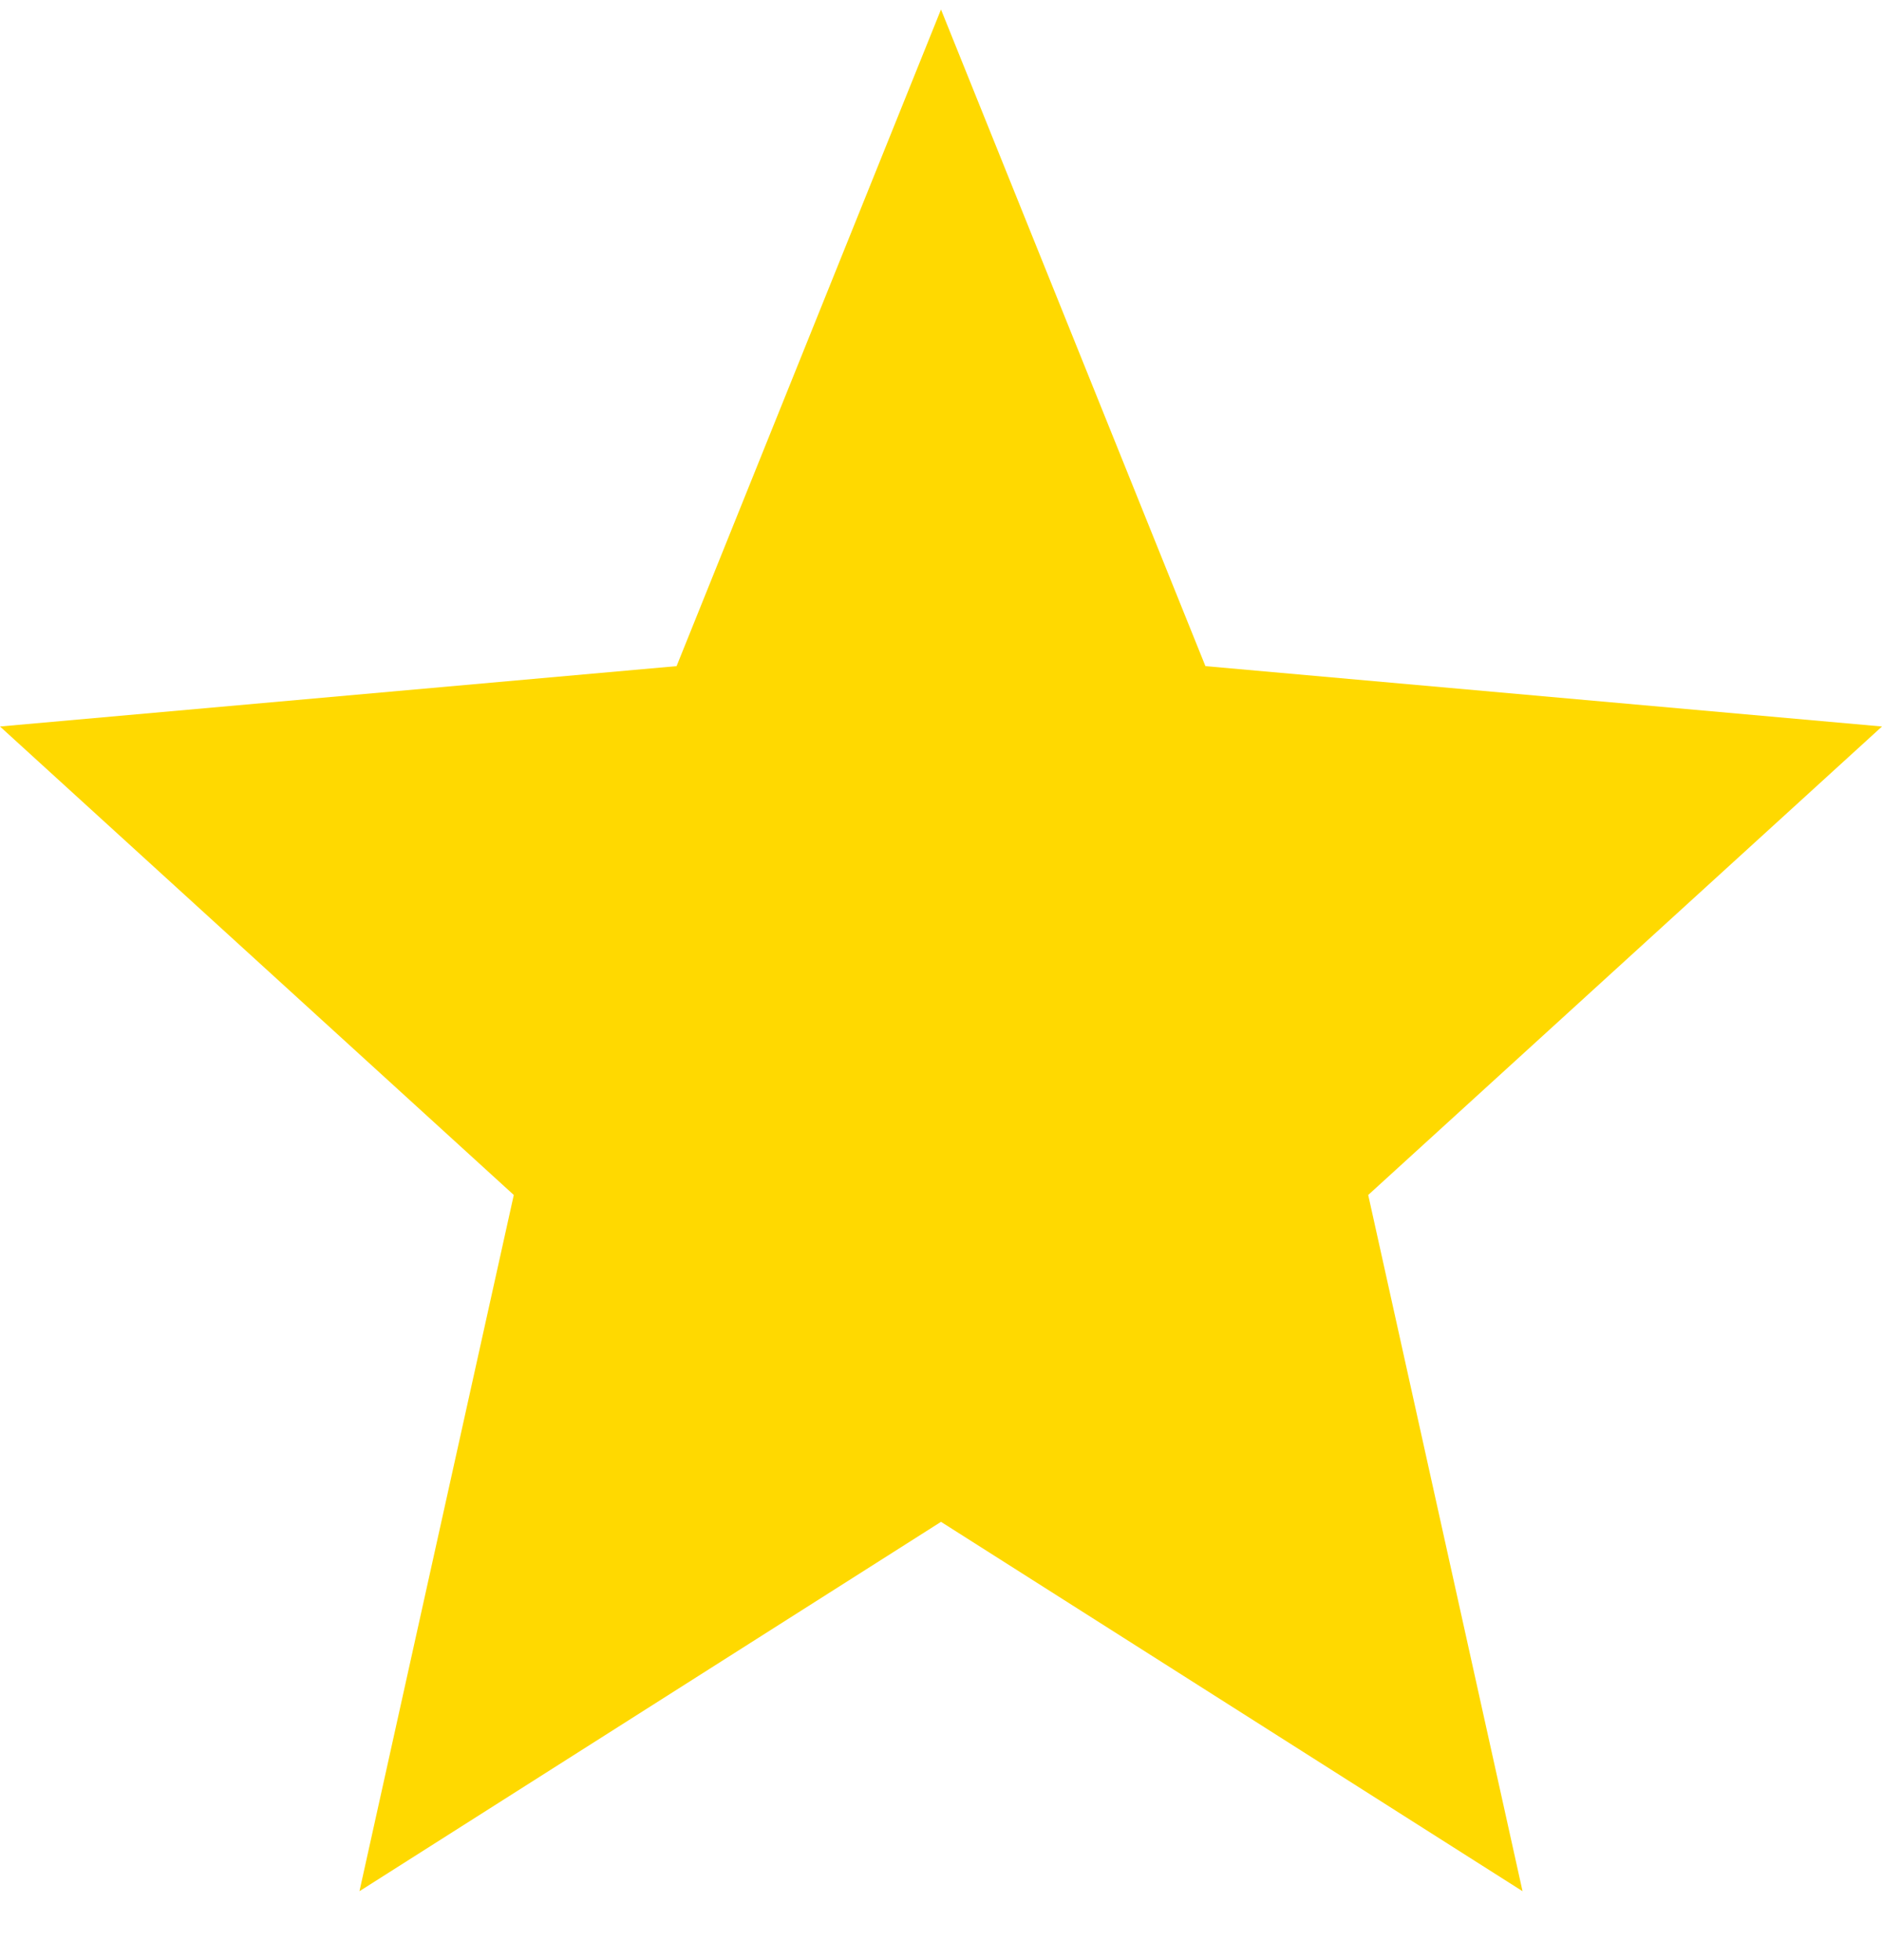 <svg width="24" height="25" viewBox="0 0 24 25" fill="none" xmlns="http://www.w3.org/2000/svg">
<path fill-rule="evenodd" clip-rule="evenodd" d="M12 19.41L19.416 24.121L17.448 15.241L24 9.266L15.372 8.496L12 0.121L8.628 8.496L0 9.266L6.552 15.241L4.584 24.121L12 19.41Z" fill="#FFD900"/>
</svg>
